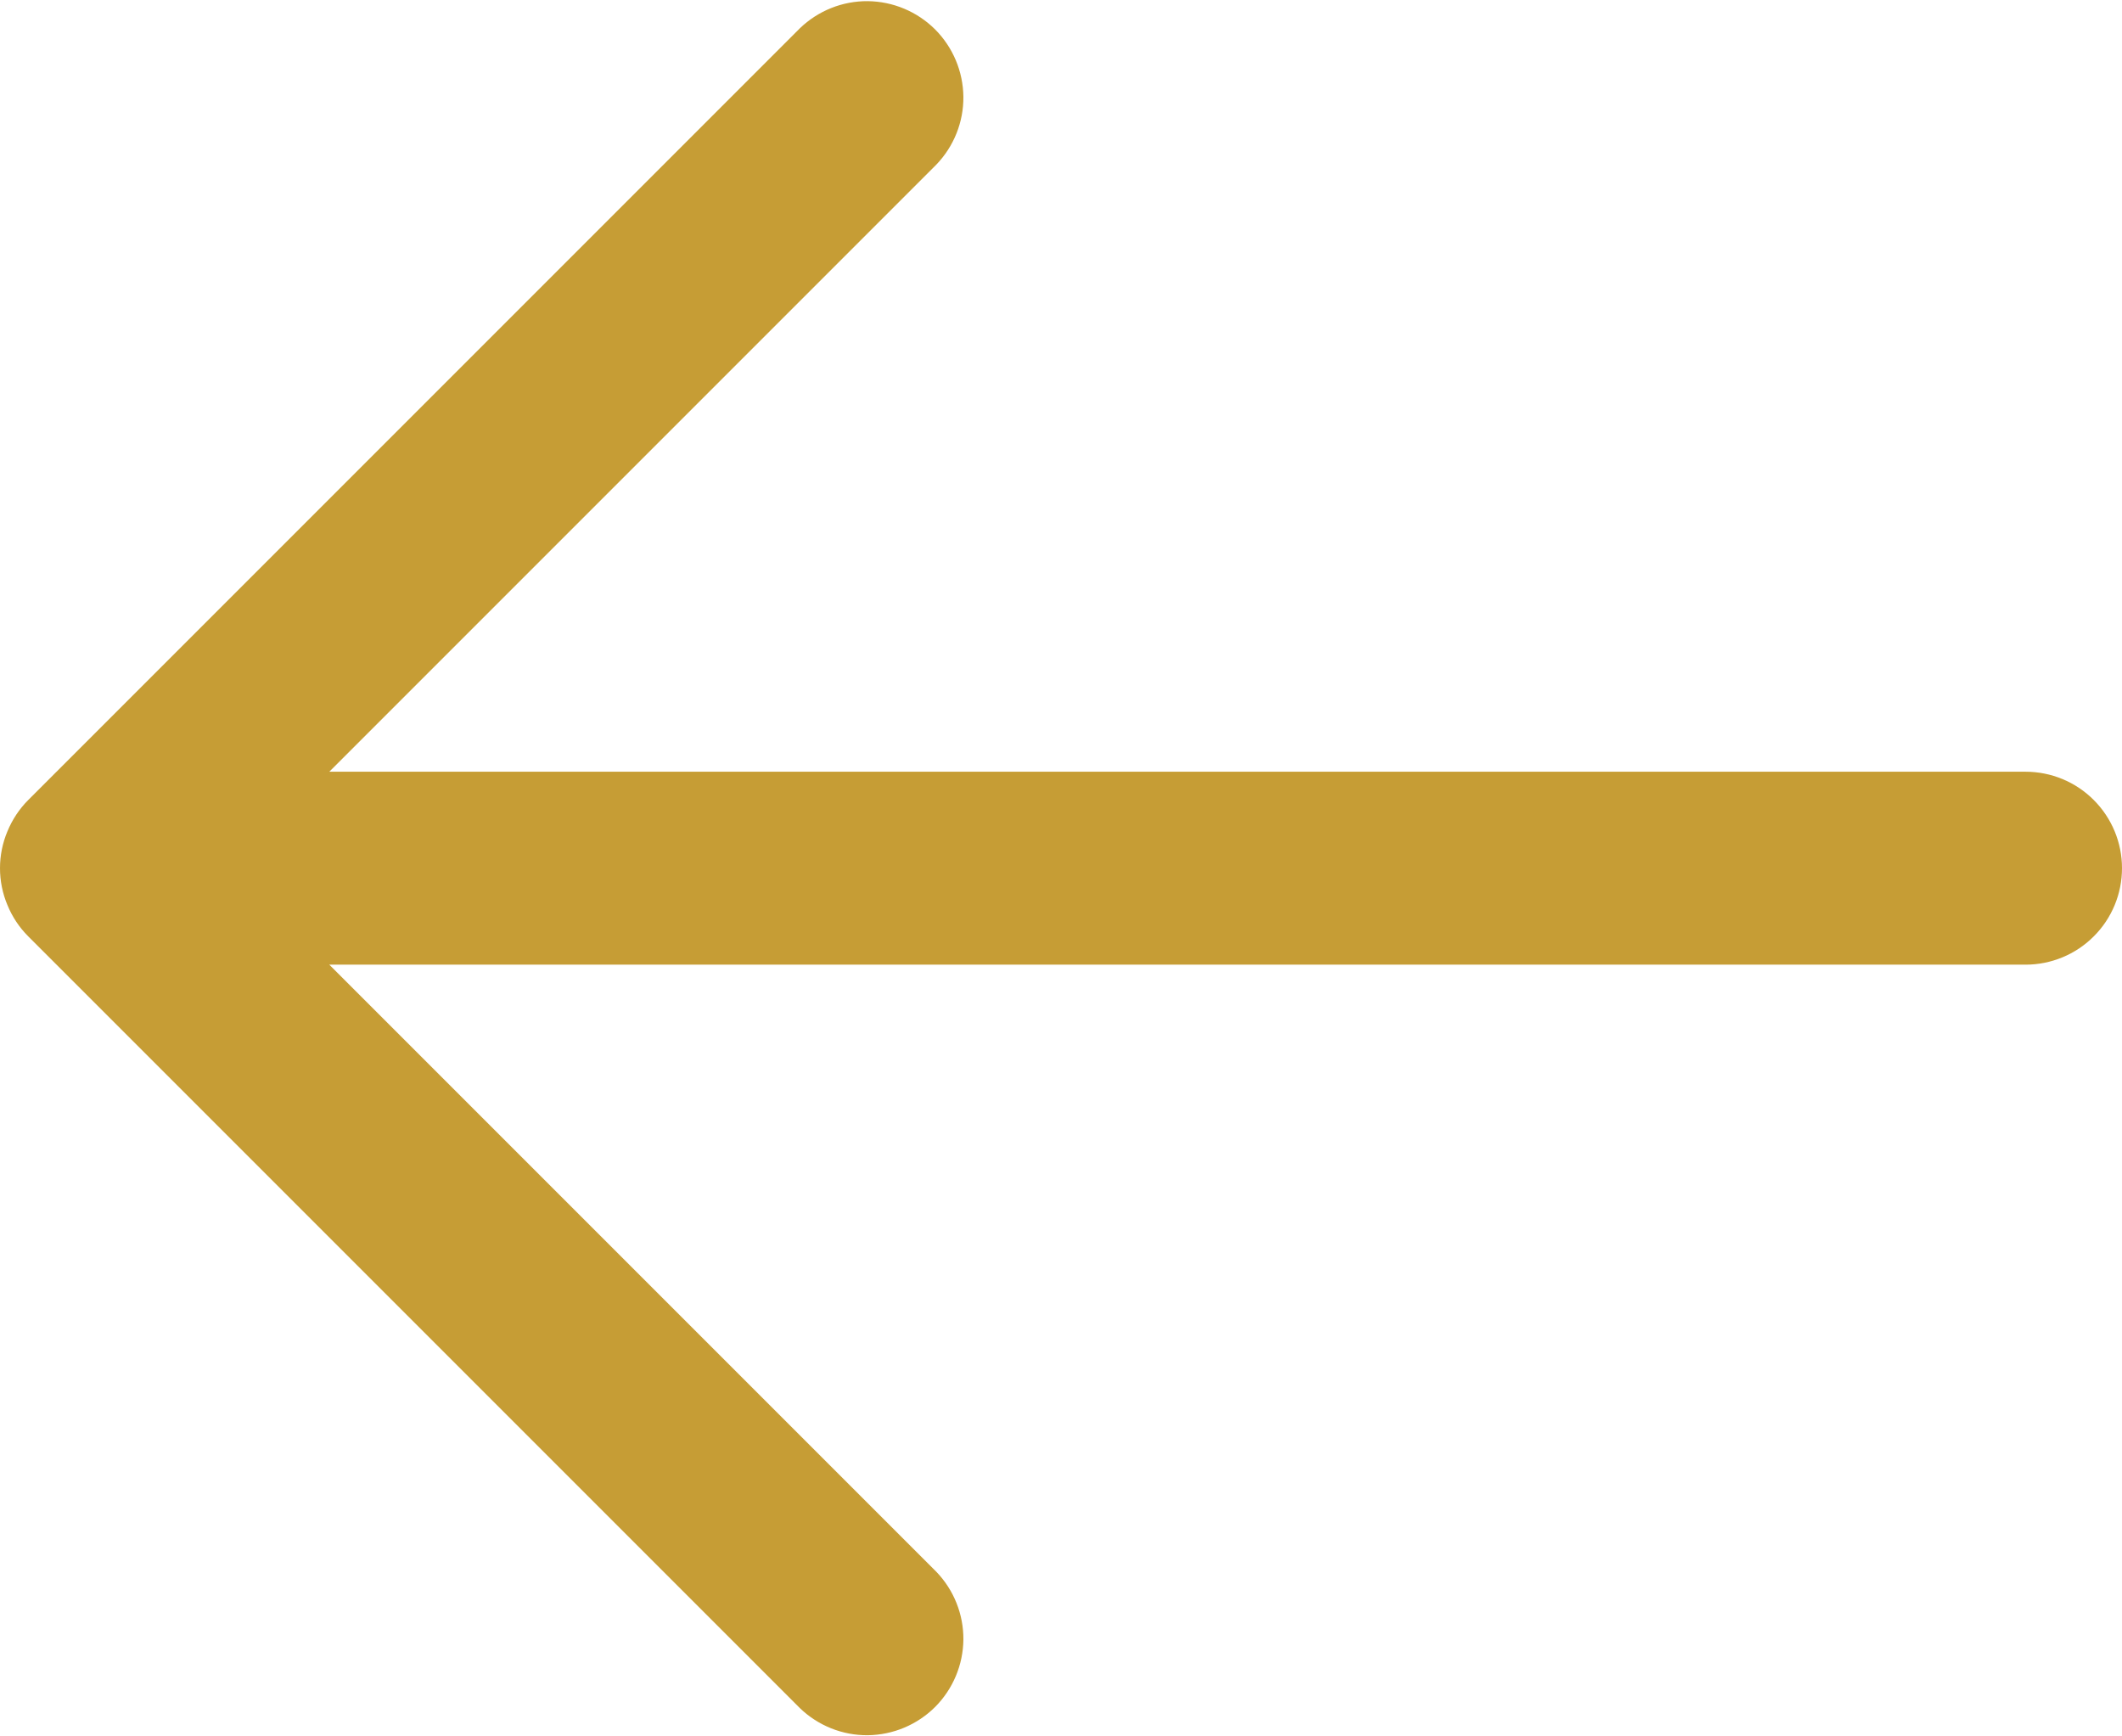 <svg width="22" height="18" viewBox="0 0 22 18" fill="none" xmlns="http://www.w3.org/2000/svg">
<path d="M0.293 9.707C0.2 9.614 0.127 9.504 0.077 9.382C0.026 9.261 -3.87131e-07 9.131 -3.92865e-07 9C-3.986e-07 8.869 0.026 8.739 0.077 8.618C0.127 8.497 0.2 8.386 0.293 8.293L8.293 0.293C8.482 0.111 8.734 0.01 8.996 0.012C9.259 0.015 9.509 0.12 9.695 0.305C9.88 0.491 9.985 0.741 9.988 1.004C9.99 1.266 9.889 1.518 9.707 1.707L3.414 8L21 8C21.265 8 21.52 8.105 21.707 8.293C21.895 8.481 22 8.735 22 9C22 9.265 21.895 9.52 21.707 9.707C21.52 9.895 21.265 10 21 10L3.414 10L9.707 16.293C9.889 16.482 9.99 16.734 9.988 16.997C9.985 17.259 9.88 17.509 9.695 17.695C9.509 17.88 9.259 17.985 8.996 17.988C8.734 17.99 8.482 17.889 8.293 17.707L0.293 9.707Z" fill="#C69D35"/>
</svg>
